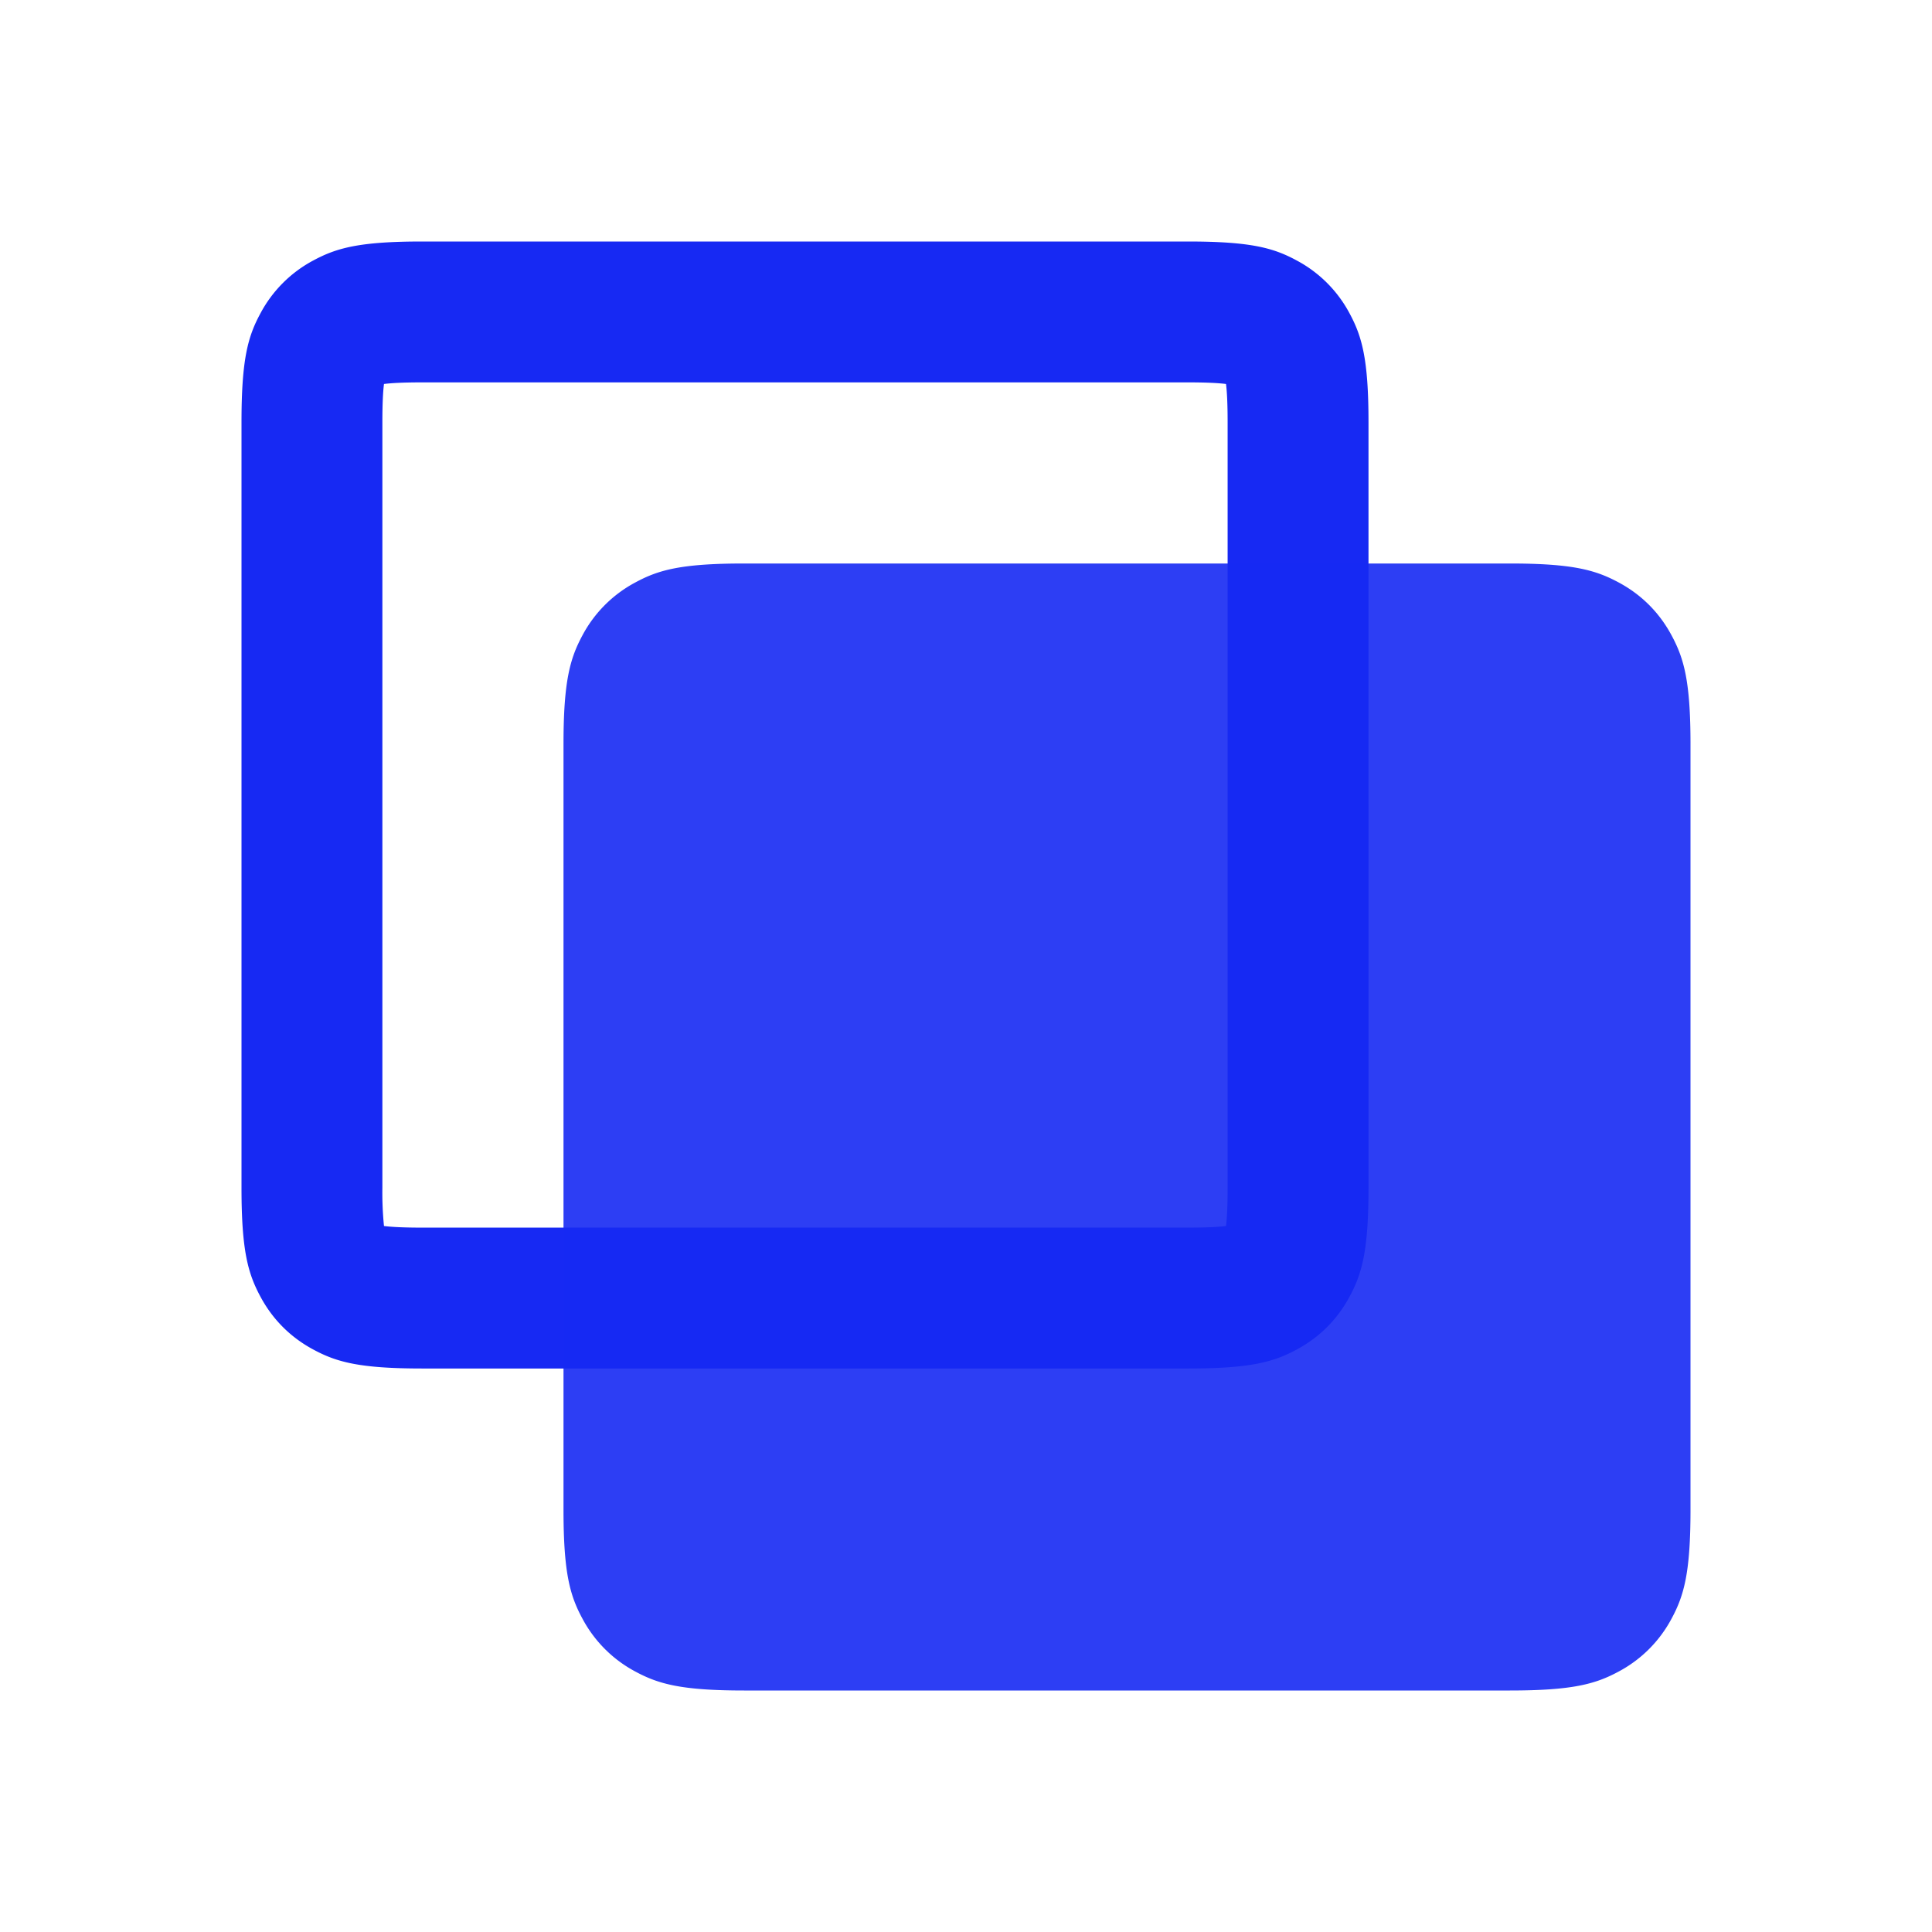 <svg width="24" height="24" viewBox="0 0 24 24" xmlns="http://www.w3.org/2000/svg"><path fill-rule="evenodd" clip-rule="evenodd" d="M14.757 3H5.243c-.78 0-1.063.081-1.348.234a1.59 1.59 0 0 0-.661.661C3.08 4.18 3 4.463 3 5.243v9.514c0 .78.081 1.063.234 1.348.152.285.376.509.661.661.285.153.568.234 1.348.234h9.514c.78 0 1.063-.081 1.348-.234.285-.152.509-.376.661-.661.153-.285.234-.568.234-1.348V5.243c0-.78-.081-1.063-.234-1.348a1.59 1.59 0 0 0-.661-.661C15.82 3.08 15.537 3 14.757 3zM4.75 14.757V5.243c0-.227.008-.38.02-.473.093-.012.246-.02.473-.02h9.514c.227 0 .38.008.473.02.012.093.02.246.02.473v9.514c0 .227-.008.38-.02.473-.093.012-.246.02-.473.02H5.243c-.227 0-.38-.008-.473-.02a4.164 4.164 0 0 1-.02-.473z" fill="#1729F3"/><path opacity=".9" fill-rule="evenodd" clip-rule="evenodd" d="M9.243 7h9.514c.78 0 1.063.081 1.348.234.285.152.509.376.661.661.153.285.234.568.234 1.348v9.514c0 .78-.081 1.063-.234 1.348a1.591 1.591 0 0 1-.661.661c-.285.153-.568.234-1.348.234H9.243c-.78 0-1.063-.081-1.348-.234a1.59 1.59 0 0 1-.661-.661C7.08 19.82 7 19.537 7 18.757V9.243c0-.78.081-1.063.234-1.348a1.59 1.59 0 0 1 .661-.661C8.18 7.08 8.463 7 9.243 7z" fill="#1729F3"/></svg>